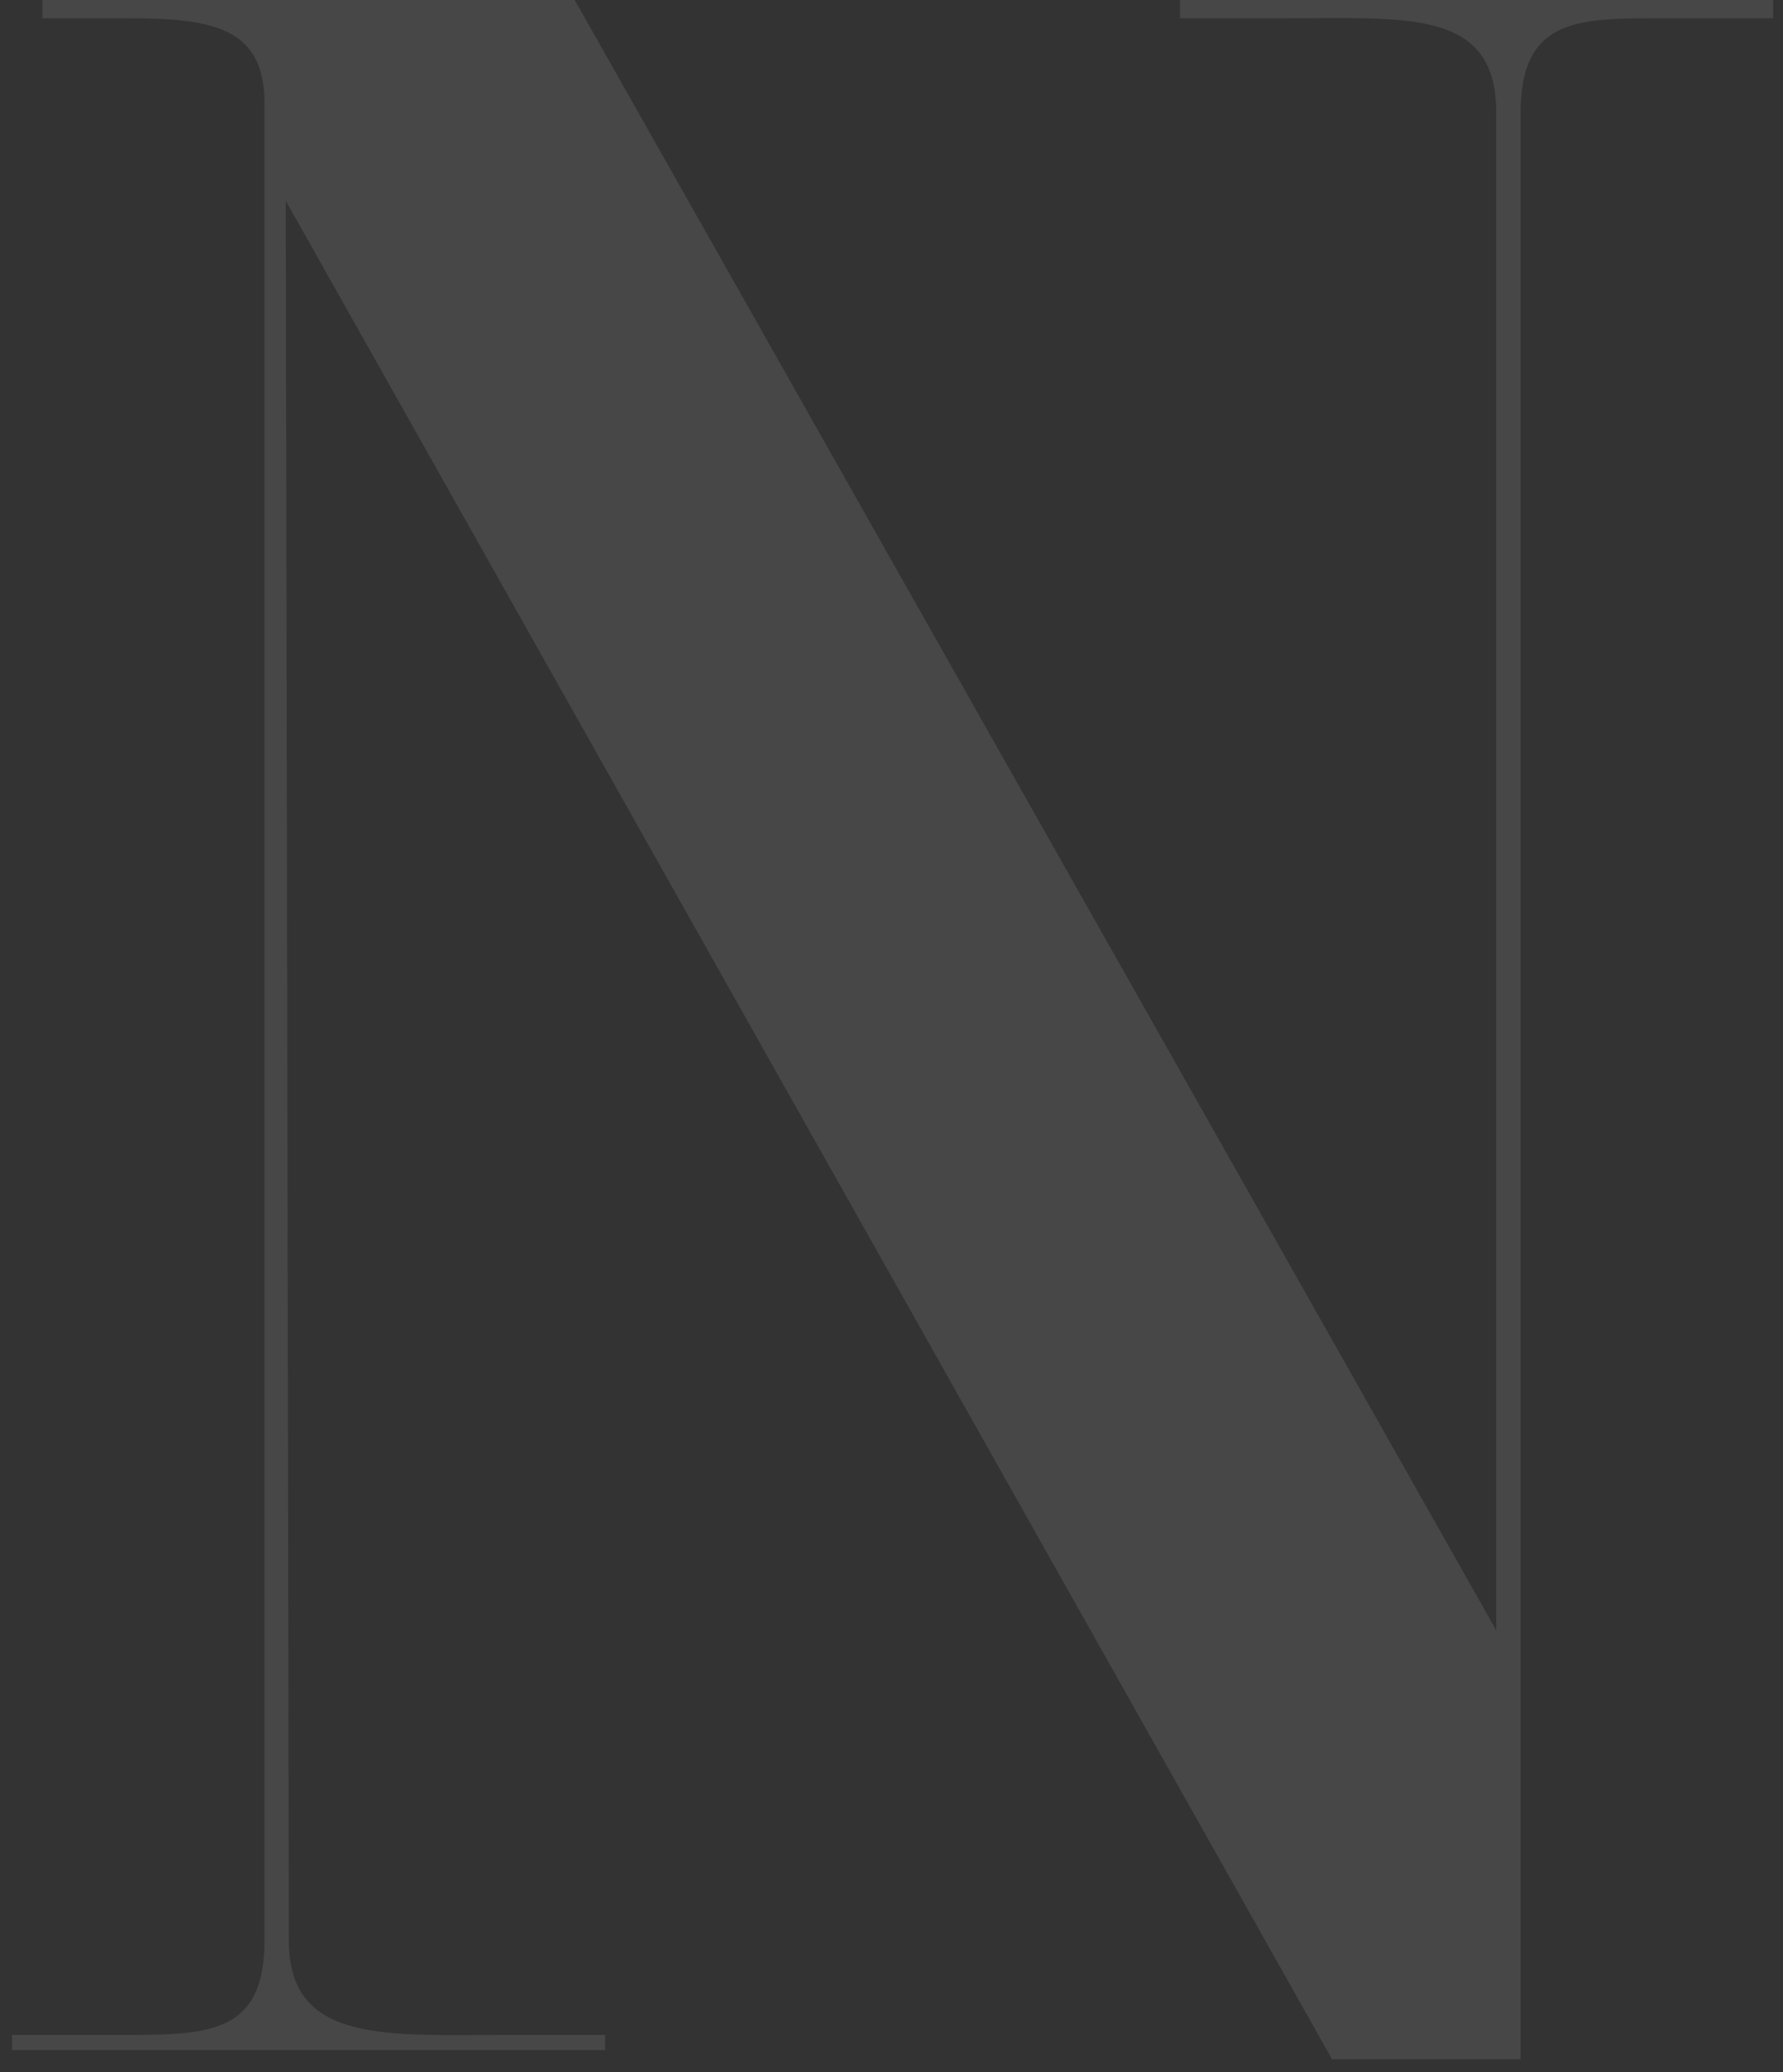 <?xml version="1.0" encoding="UTF-8"?> <svg xmlns="http://www.w3.org/2000/svg" width="37" height="43" viewBox="0 0 37 43" fill="none"><rect x="0" y="0" width="37" height="43" fill="#333333" stroke="none"/><path d="M24.486 0.379V0H36.794V0.379H34.648C32.818 0.379 31.555 0.316 31.555 2.335C31.555 2.335 31.555 17.988 31.555 42.729H27.642L5.93 4.166L5.994 40.268C5.994 42.414 8.013 42.224 10.538 42.224H12.557V42.54H0.25V42.224H2.333C4.226 42.224 5.489 42.288 5.489 40.268V2.146C5.489 0.568 4.416 0.379 2.648 0.379H0.881V0H11.926L31.05 33.83V2.335C31.05 0.189 29.22 0.379 26.695 0.379H24.486Z" fill="white" fill-opacity="0.1"></path></svg> 